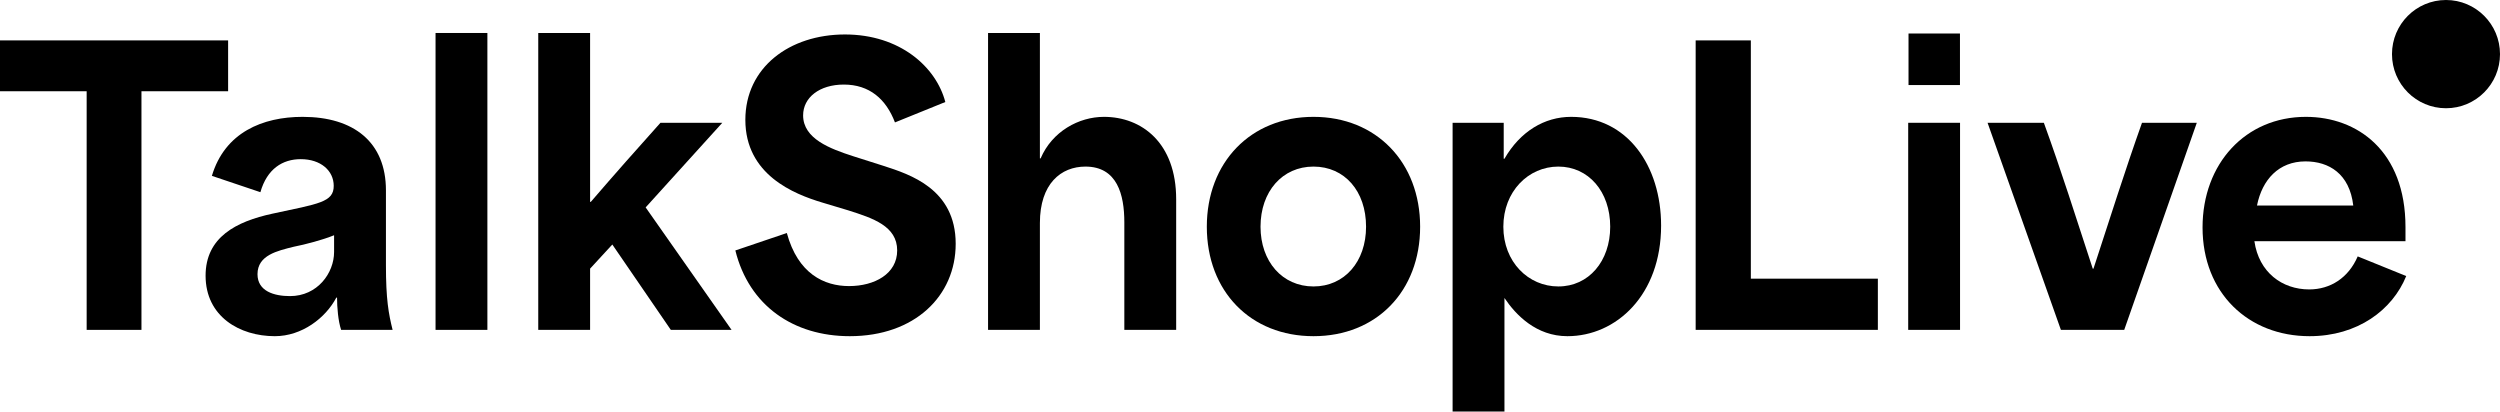 <svg width="243" height="40" viewBox="0 0 243 40" fill="none" xmlns="http://www.w3.org/2000/svg">
<path d="M243 5.261C243 8.166 240.65 10.521 237.751 10.521C234.852 10.521 232.501 8.166 232.501 5.261C232.501 2.355 234.852 0 237.751 0C240.65 0 243 2.355 243 5.261Z" fill="black"/>
<path d="M8.423 8.869H0V3.927H22.173V8.869H13.75V32.064H8.423V8.869Z" fill="black"/>
<path d="M26.714 32.677C23.295 32.677 19.983 30.765 19.983 26.797C19.983 23.046 22.971 21.531 26.462 20.773C30.998 19.799 32.438 19.655 32.438 18.068C32.438 16.589 31.178 15.47 29.234 15.47C27.47 15.47 25.958 16.408 25.31 18.681L20.595 17.094C21.855 12.873 25.526 11.358 29.414 11.358C34.381 11.358 37.513 13.811 37.513 18.501V25.787C37.513 29.07 37.765 30.477 38.161 32.064H33.157C32.869 31.198 32.761 29.867 32.761 28.93H32.689C31.646 30.914 29.342 32.677 26.714 32.677ZM25.029 26.653C25.029 28.307 26.642 28.781 28.19 28.781C30.854 28.781 32.473 26.545 32.473 24.489V22.865C31.43 23.298 29.666 23.767 28.55 23.984C26.966 24.381 25.029 24.8 25.029 26.653Z" fill="black"/>
<path d="M42.335 32.064V3.206H47.374V32.064H42.335Z" fill="black"/>
<path d="M52.318 32.064V3.206H57.357V19.619H57.429C59.697 16.985 61.929 14.46 64.196 11.935H70.208L62.757 20.16C65.528 24.128 68.336 28.096 71.108 32.064H65.204L59.517 23.767C58.797 24.561 58.077 25.318 57.357 26.112V32.064H52.318Z" fill="black"/>
<path d="M82.599 32.677C77.127 32.677 72.808 29.719 71.476 24.344L76.48 22.649C77.559 26.617 80.115 27.807 82.527 27.807C85.01 27.807 87.206 26.617 87.206 24.344C87.206 21.964 84.83 21.206 82.455 20.448L79.935 19.691C77.163 18.861 72.448 16.985 72.448 11.647C72.448 6.56 76.731 3.35 82.131 3.35C87.458 3.35 90.986 6.488 91.885 9.915L86.99 11.899C86.126 9.627 84.506 8.22 82.023 8.22C79.647 8.22 78.063 9.482 78.063 11.214C78.063 13.486 80.691 14.46 82.923 15.182L85.874 16.12C88.43 16.949 92.893 18.356 92.893 23.695C92.893 28.781 88.898 32.677 82.599 32.677Z" fill="black"/>
<path d="M96.039 32.064V3.206H101.078V15.394H101.15C102.269 12.776 104.858 11.358 107.305 11.358C110.977 11.358 114.324 13.883 114.324 19.366V32.064H109.285V21.603C109.285 18.933 108.601 16.192 105.506 16.192C103.13 16.192 101.078 17.851 101.078 21.675V32.064H96.039Z" fill="black"/>
<path d="M127.67 32.677C121.551 32.677 117.303 28.312 117.303 22.036C117.303 15.795 121.551 11.358 127.67 11.358C133.789 11.358 138.037 15.795 138.037 22.036C138.037 28.312 133.789 32.677 127.67 32.677ZM122.523 22.036C122.523 25.427 124.646 27.843 127.67 27.843C130.694 27.843 132.781 25.427 132.781 22.036C132.781 18.573 130.694 16.192 127.67 16.192C124.646 16.192 122.523 18.609 122.523 22.036Z" fill="black"/>
<path d="M141.193 40V11.935H146.161V15.43H146.233C147.763 12.776 150.12 11.358 152.712 11.358C158.183 11.358 161.459 16.12 161.459 21.927C161.459 28.673 157.103 32.677 152.352 32.677C149.328 32.677 147.348 30.625 146.233 28.966V40H141.193ZM146.125 22.036C146.125 25.463 148.557 27.843 151.473 27.843C154.424 27.843 156.512 25.39 156.512 22.036C156.512 18.609 154.388 16.192 151.473 16.192C148.557 16.192 146.125 18.609 146.125 22.036Z" fill="black"/>
<path d="M164.818 32.064V3.927H170.182V27.086C174.285 27.086 178.425 27.086 182.528 27.086V32.064H164.818Z" fill="black"/>
<path d="M185.477 32.064V11.935H190.516V32.064H185.477Z" fill="black"/>
<path d="M200.319 32.064L193.192 11.935H198.663C200.355 16.589 201.759 21.062 203.415 26.112H203.487C205.142 21.062 206.546 16.589 208.202 11.935H213.529L206.474 32.064H200.319Z" fill="black"/>
<path d="M224.491 32.677C218.551 32.677 214.088 28.493 214.088 22.108C214.088 15.903 218.263 11.358 224.131 11.358C229.134 11.358 233.813 14.677 233.813 22.072V23.443H219.127C219.559 26.473 221.827 28.132 224.455 28.132C226.506 28.132 228.27 27.014 229.17 24.922L233.885 26.833C232.553 30.116 229.17 32.677 224.491 32.677ZM219.379 19.98H228.738C228.378 16.877 226.362 15.687 224.095 15.687C221.503 15.687 219.883 17.454 219.379 19.98Z" fill="black"/>
<path d="M185.508 3.257H190.508V8.267H185.508V3.257Z" fill="black"/>
</svg>
